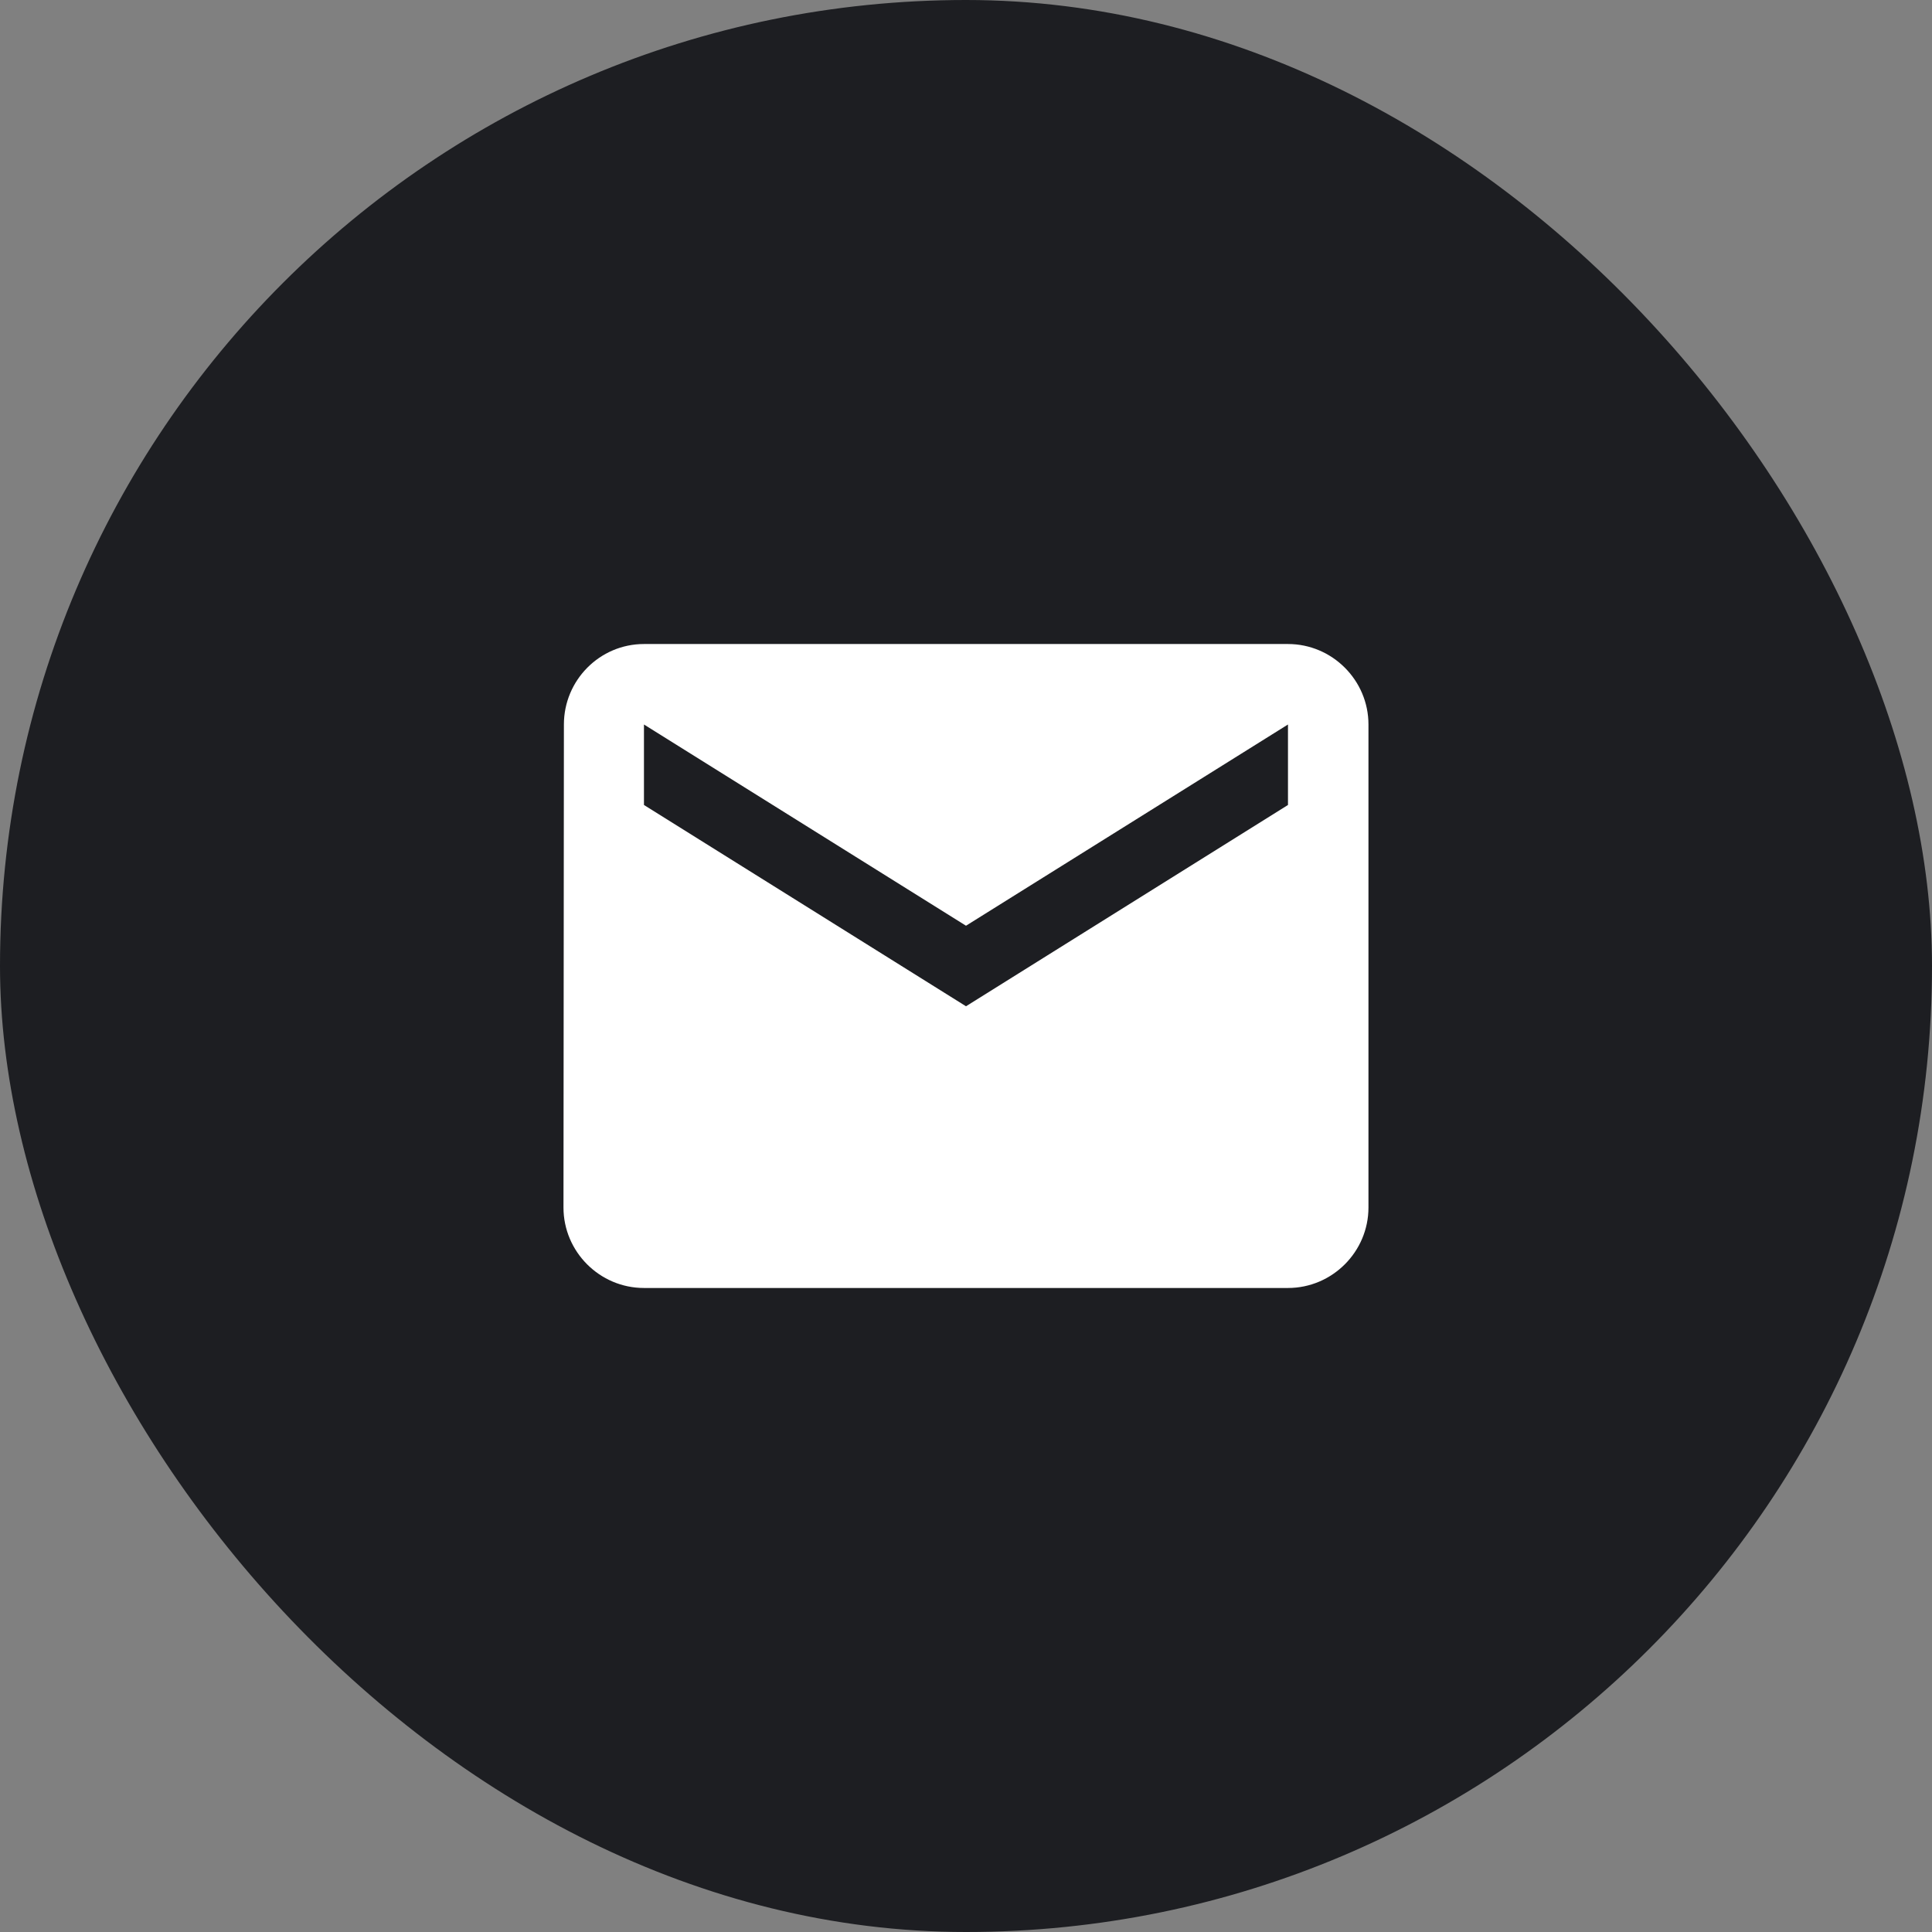 <?xml version="1.0" encoding="UTF-8"?> <svg xmlns="http://www.w3.org/2000/svg" width="32" height="32" viewBox="0 0 32 32" fill="none"><rect x="0" y="0" width="32" height="32" fill="#808080" stroke="none"/> <rect width="32" height="32" rx="16" fill="#1D1E22"></rect> <path fill-rule="evenodd" clip-rule="evenodd" d="M10.666 10.667H21.333C22.066 10.667 22.666 11.267 22.666 12V20C22.666 20.733 22.066 21.333 21.333 21.333H10.666C9.933 21.333 9.333 20.733 9.333 20L9.34 12C9.34 11.267 9.933 10.667 10.666 10.667ZM16 16.667L21.333 13.333V12L16 15.333L10.666 12V13.333L16 16.667Z" fill="white"></path> </svg> 
